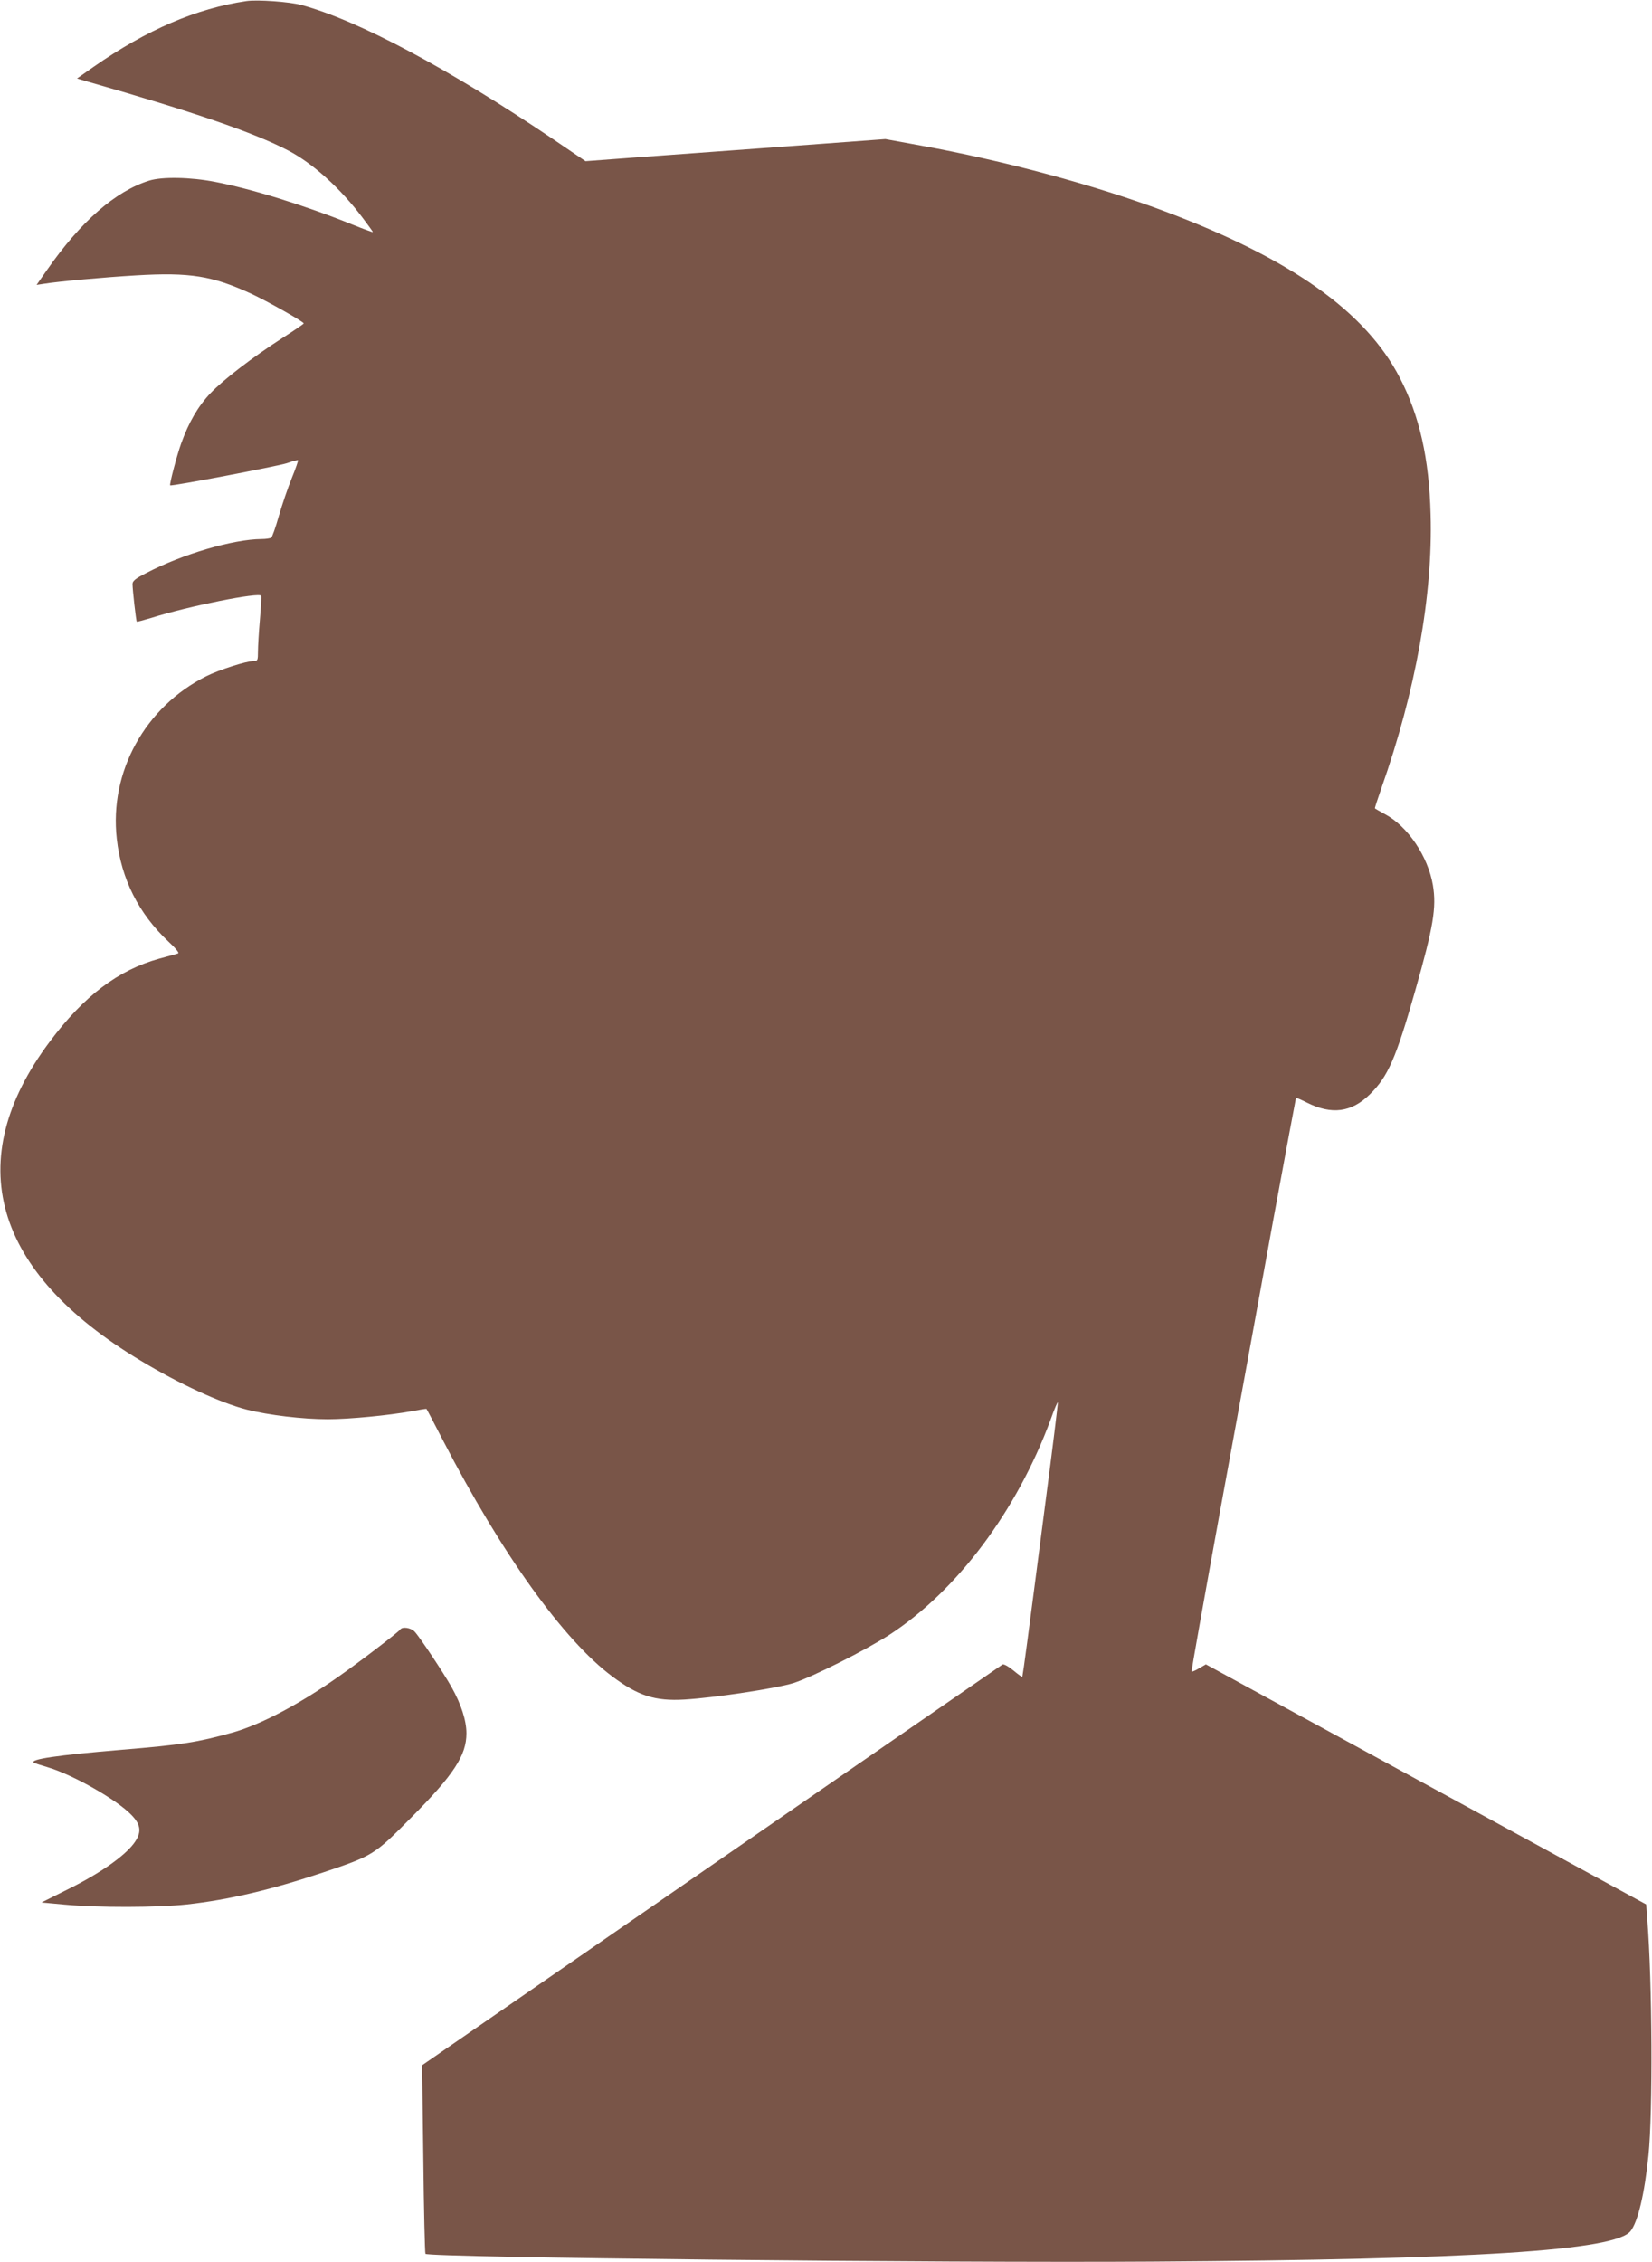 <?xml version="1.0" standalone="no"?>
<!DOCTYPE svg PUBLIC "-//W3C//DTD SVG 20010904//EN"
 "http://www.w3.org/TR/2001/REC-SVG-20010904/DTD/svg10.dtd">
<svg version="1.0" xmlns="http://www.w3.org/2000/svg"
 width="935pt" height="1280pt" viewBox="0 0 935 1280"
 preserveAspectRatio="xMidYMid meet">
<g transform="translate(0,1280) scale(0.1,-0.1)"
fill="#795548" stroke="none">
<path d="M1395 12794 c-284 -42 -564 -162 -865 -372 l-94 -66 64 -19 c595
-170 934 -286 1130 -388 139 -72 298 -215 425 -385 30 -40 55 -74 55 -77 0 -2
-53 17 -117 43 -268 108 -571 202 -776 241 -138 27 -300 30 -373 7 -191 -60
-387 -231 -579 -507 l-58 -83 39 6 c87 14 340 37 526 48 303 18 430 -3 648
-103 93 -43 300 -160 299 -169 0 -3 -53 -39 -117 -80 -174 -112 -339 -239
-412 -316 -70 -74 -122 -164 -165 -284 -25 -70 -67 -231 -62 -236 6 -7 607
108 660 125 33 12 62 19 64 17 2 -1 -14 -48 -36 -102 -22 -54 -55 -151 -73
-214 -18 -63 -37 -118 -43 -122 -5 -4 -30 -8 -55 -8 -160 -1 -447 -85 -652
-192 -61 -31 -78 -45 -78 -62 0 -33 20 -209 24 -213 2 -2 39 8 82 21 212 67
613 147 622 125 2 -5 -1 -65 -7 -134 -6 -69 -11 -151 -11 -181 0 -50 -2 -54
-24 -54 -42 0 -194 -49 -269 -86 -346 -174 -549 -541 -506 -920 25 -227 124
-424 293 -582 40 -37 62 -64 54 -66 -7 -3 -55 -16 -107 -30 -233 -65 -426
-211 -619 -469 -504 -672 -324 -1303 515 -1806 217 -131 452 -239 601 -277
123 -31 315 -54 457 -54 123 0 346 22 474 45 46 9 84 15 85 13 2 -2 44 -82 94
-179 331 -640 682 -1129 957 -1334 147 -110 243 -141 410 -131 168 10 519 63
615 93 105 33 411 187 545 274 382 249 720 700 911 1216 20 57 39 101 41 99 2
-2 -30 -264 -72 -582 -41 -319 -87 -667 -101 -774 -14 -107 -27 -196 -28 -198
-2 -1 -25 15 -51 37 -28 23 -54 37 -61 33 -6 -4 -748 -515 -1648 -1137 l-1637
-1130 7 -530 c3 -292 9 -533 12 -537 22 -21 2917 -52 4112 -44 1831 12 2623
62 2709 173 41 52 79 210 101 428 25 243 22 975 -7 1340 l-6 80 -1246 679
-1246 679 -38 -22 c-21 -13 -41 -21 -43 -19 -2 3 73 423 166 934 94 511 227
1240 296 1619 70 380 128 691 129 693 2 2 29 -10 61 -26 141 -71 253 -56 357
46 103 101 148 204 257 587 103 362 121 470 100 597 -28 163 -142 333 -272
402 -29 16 -54 30 -56 32 -2 1 15 53 37 116 193 547 291 1091 278 1546 -8 318
-63 560 -174 774 -193 375 -619 676 -1335 944 -393 147 -905 285 -1374 370
l-203 37 -568 -42 c-312 -23 -694 -51 -848 -62 l-281 -21 -184 125 c-593 400
-1103 672 -1425 759 -68 18 -247 31 -310 22z"/>
<path d="M2265 3580 c-9 -14 -231 -184 -350 -267 -223 -157 -440 -271 -600
-316 -198 -55 -286 -69 -625 -97 -371 -31 -522 -54 -499 -73 2 -2 38 -14 79
-26 144 -43 390 -183 473 -269 57 -58 60 -102 13 -164 -56 -73 -192 -168 -365
-254 l-156 -78 130 -12 c187 -18 529 -17 693 1 237 26 477 83 771 181 283 95
289 99 496 308 243 244 315 354 315 479 0 72 -30 165 -84 261 -43 77 -179 282
-209 314 -21 23 -71 30 -82 12z"/>
</g>
</svg>
